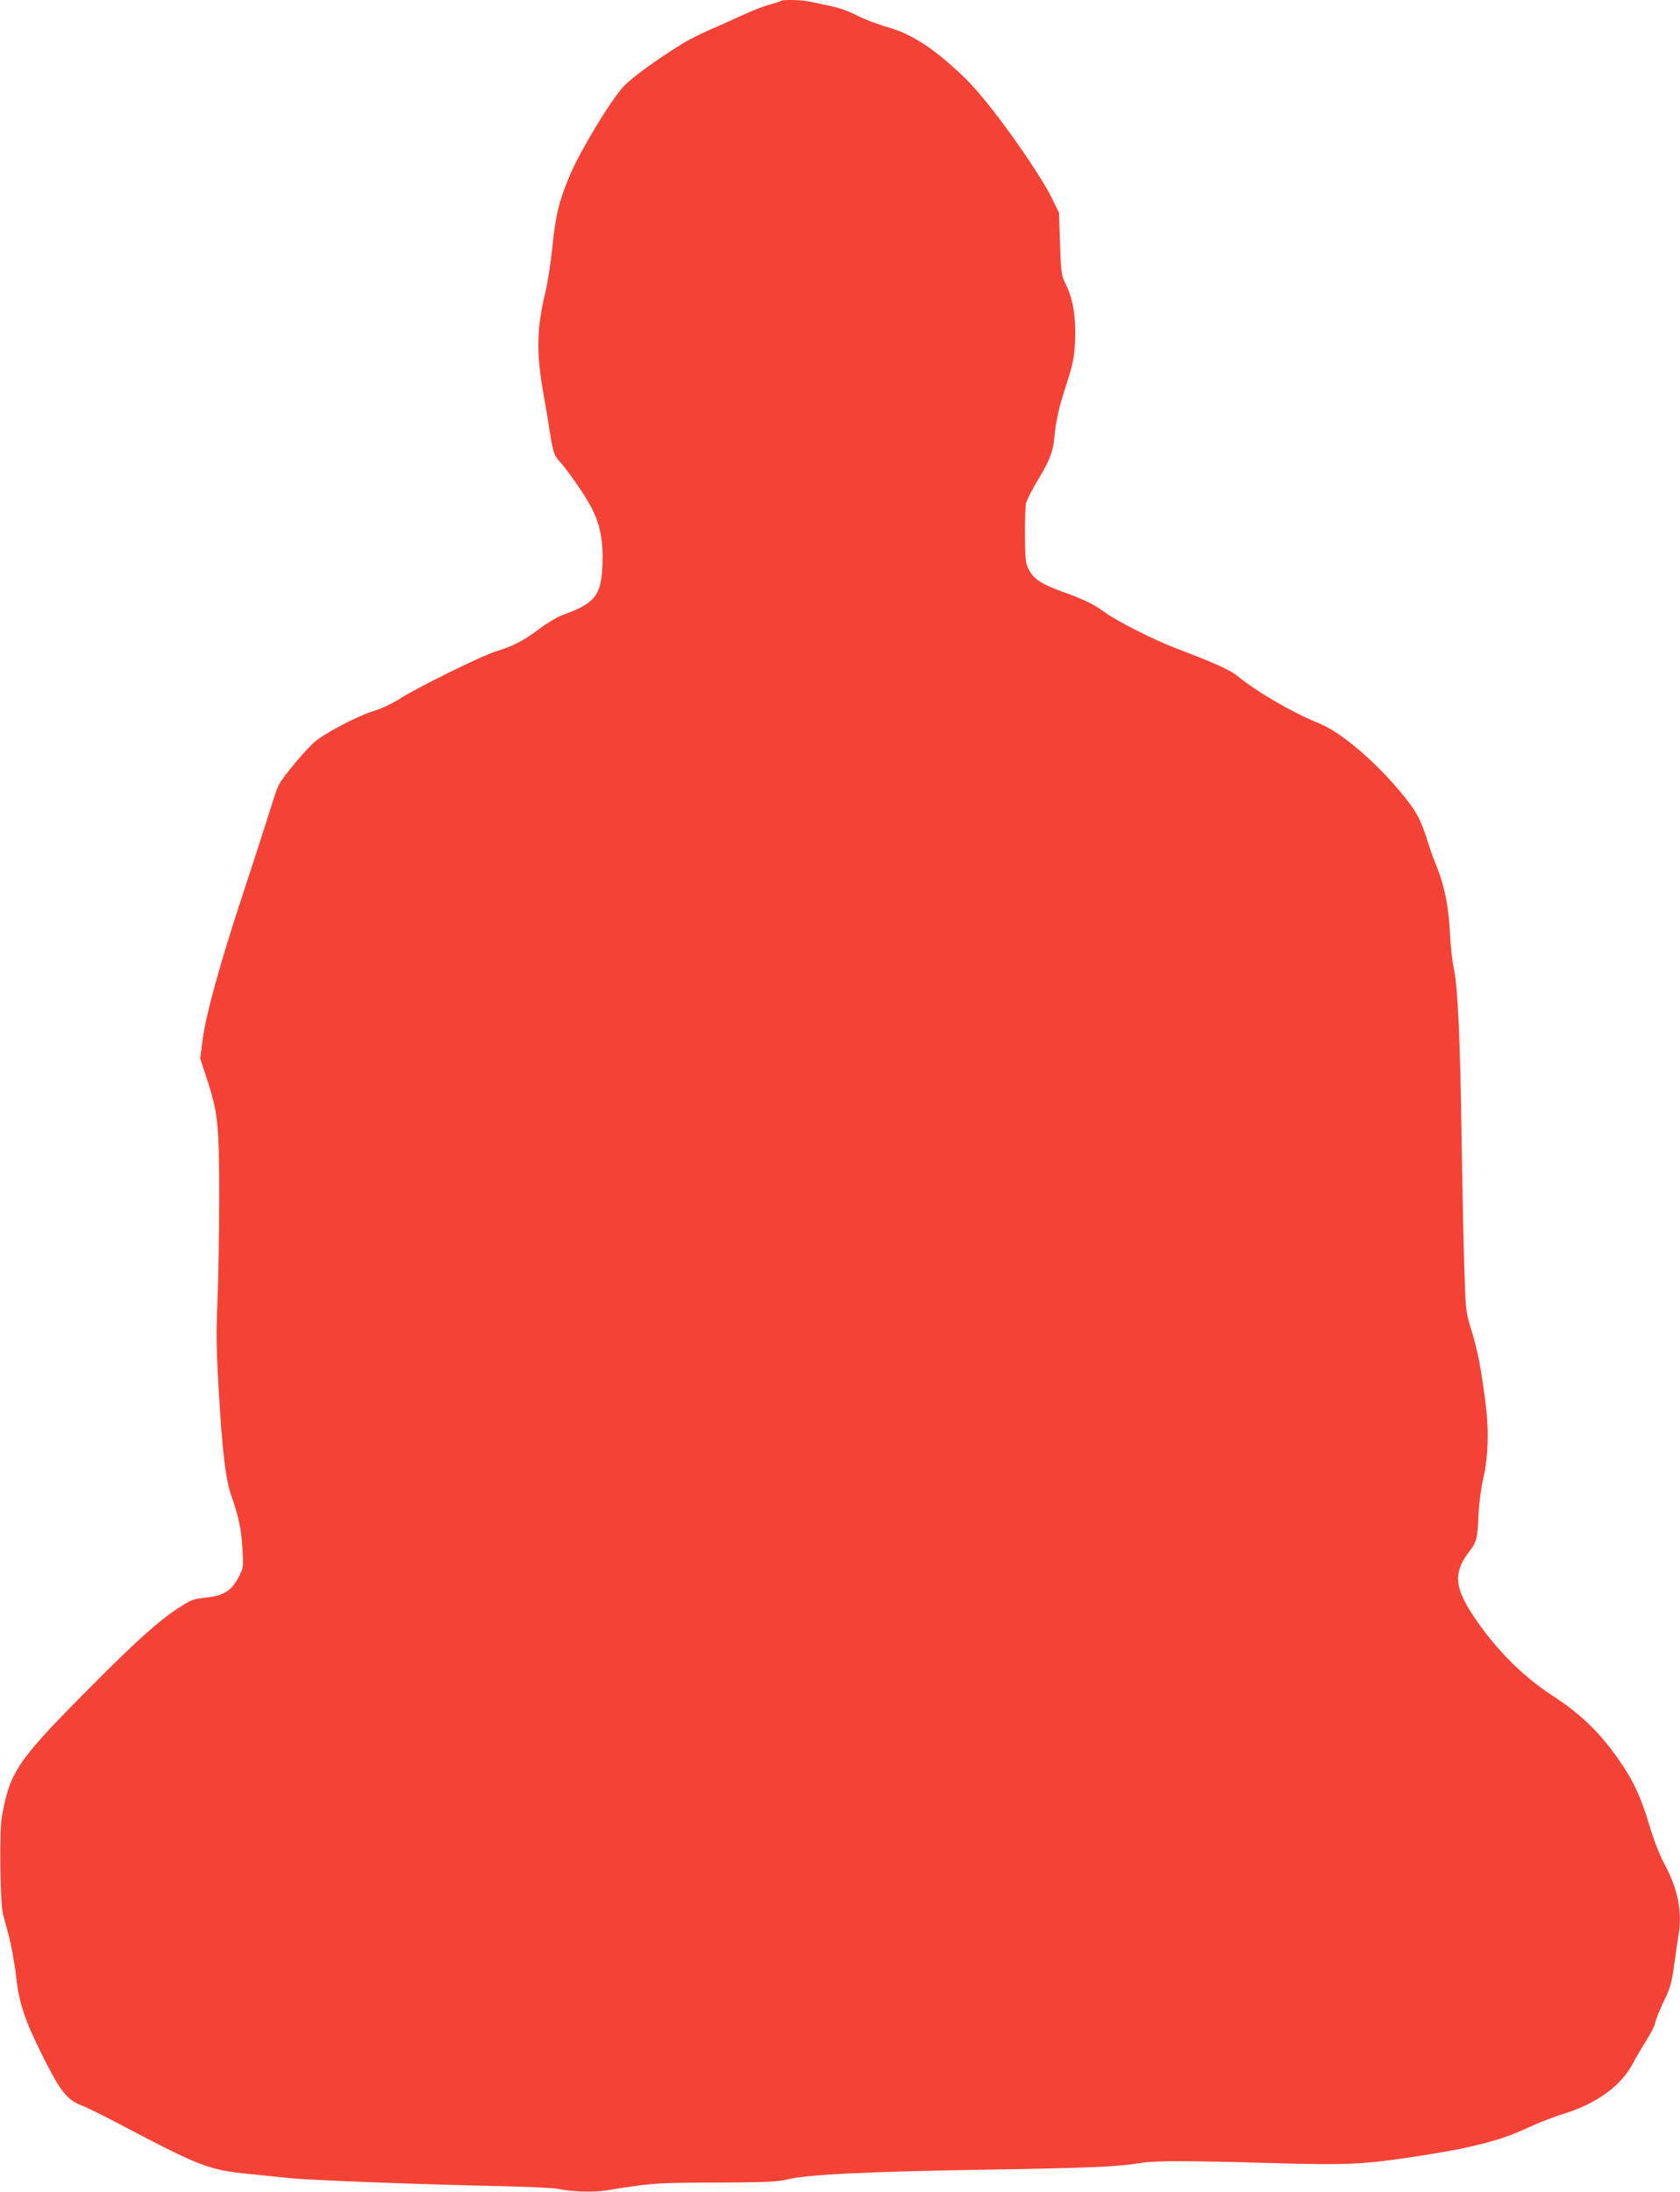 <?xml version="1.0" standalone="no"?>
<!DOCTYPE svg PUBLIC "-//W3C//DTD SVG 20010904//EN"
 "http://www.w3.org/TR/2001/REC-SVG-20010904/DTD/svg10.dtd">
<svg version="1.0" xmlns="http://www.w3.org/2000/svg"
 width="981pt" height="1280pt" viewBox="0 0 981 1280"
 preserveAspectRatio="xMidYMid meet">
<g transform="translate(0,1280) scale(0.1,-0.1)"
fill="#f44336" stroke="none">
<path d="M4558 12794 c-3 -3 -31 -12 -61 -20 -30 -8 -90 -30 -133 -50 -44 -20
-133 -60 -199 -89 -66 -28 -152 -71 -190 -96 -155 -97 -283 -191 -331 -241
-71 -73 -252 -371 -313 -514 -66 -154 -86 -236 -106 -430 -9 -88 -27 -204 -40
-259 -51 -213 -54 -351 -14 -580 11 -60 29 -168 40 -240 19 -117 25 -134 53
-165 56 -63 155 -206 191 -277 50 -98 68 -193 63 -328 -7 -184 -42 -228 -240
-299 -26 -10 -85 -45 -131 -80 -93 -69 -149 -98 -246 -128 -82 -24 -458 -209
-566 -278 -44 -28 -111 -60 -150 -71 -91 -27 -283 -127 -345 -179 -53 -44
-188 -206 -213 -255 -8 -16 -27 -70 -42 -120 -15 -49 -87 -274 -161 -498 -143
-433 -225 -732 -243 -885 l-12 -93 41 -125 c63 -194 70 -263 70 -694 0 -206
-5 -475 -10 -597 -8 -172 -7 -279 5 -480 21 -387 42 -562 76 -658 42 -118 59
-197 65 -315 6 -101 5 -107 -23 -160 -41 -79 -88 -109 -190 -119 -75 -8 -87
-12 -164 -63 -119 -78 -248 -194 -533 -482 -407 -410 -450 -475 -496 -741 -14
-83 -9 -499 7 -560 6 -22 22 -83 36 -135 13 -52 32 -153 40 -225 19 -167 49
-256 160 -479 100 -199 139 -248 222 -280 28 -10 133 -62 235 -116 459 -242
509 -261 745 -285 88 -9 201 -20 250 -25 118 -12 785 -37 1190 -45 176 -4 340
-11 365 -17 70 -16 208 -21 280 -9 270 44 292 45 640 46 288 1 357 4 415 18
119 29 443 45 1140 57 633 10 788 17 930 40 79 13 273 13 758 -1 447 -13 540
-9 867 42 301 46 472 90 620 159 69 32 165 70 215 85 199 60 346 167 415 305
13 25 45 79 71 121 27 42 52 91 55 110 4 19 26 75 50 124 37 76 46 108 59 205
9 63 20 140 25 171 25 142 0 274 -81 424 -30 57 -63 142 -89 230 -50 168 -98
268 -188 394 -107 151 -217 255 -372 356 -158 103 -292 231 -413 393 -163 220
-181 315 -81 447 49 66 51 73 58 230 3 61 15 151 27 200 29 128 34 275 15 431
-27 211 -46 311 -83 433 -35 116 -35 116 -43 391 -5 151 -11 471 -15 710 -8
589 -22 904 -45 1010 -10 47 -21 147 -24 222 -7 149 -34 276 -81 389 -15 35
-38 100 -51 144 -37 119 -67 174 -155 279 -155 186 -352 352 -476 402 -155 62
-367 186 -475 275 -42 35 -124 73 -368 166 -127 49 -340 157 -411 209 -61 45
-125 76 -243 118 -123 44 -169 74 -198 129 -19 37 -22 59 -23 197 -1 85 2 171
6 191 5 19 32 73 60 120 73 119 96 175 104 249 12 120 26 184 72 325 37 115
46 158 50 240 8 136 -10 257 -50 337 -30 61 -31 68 -37 244 l-6 181 -36 74
c-80 168 -368 570 -503 703 -176 173 -314 265 -460 307 -60 17 -142 48 -182
69 -42 23 -104 45 -150 54 -43 9 -97 21 -121 26 -46 11 -165 14 -174 4z"/>
</g>
</svg>
